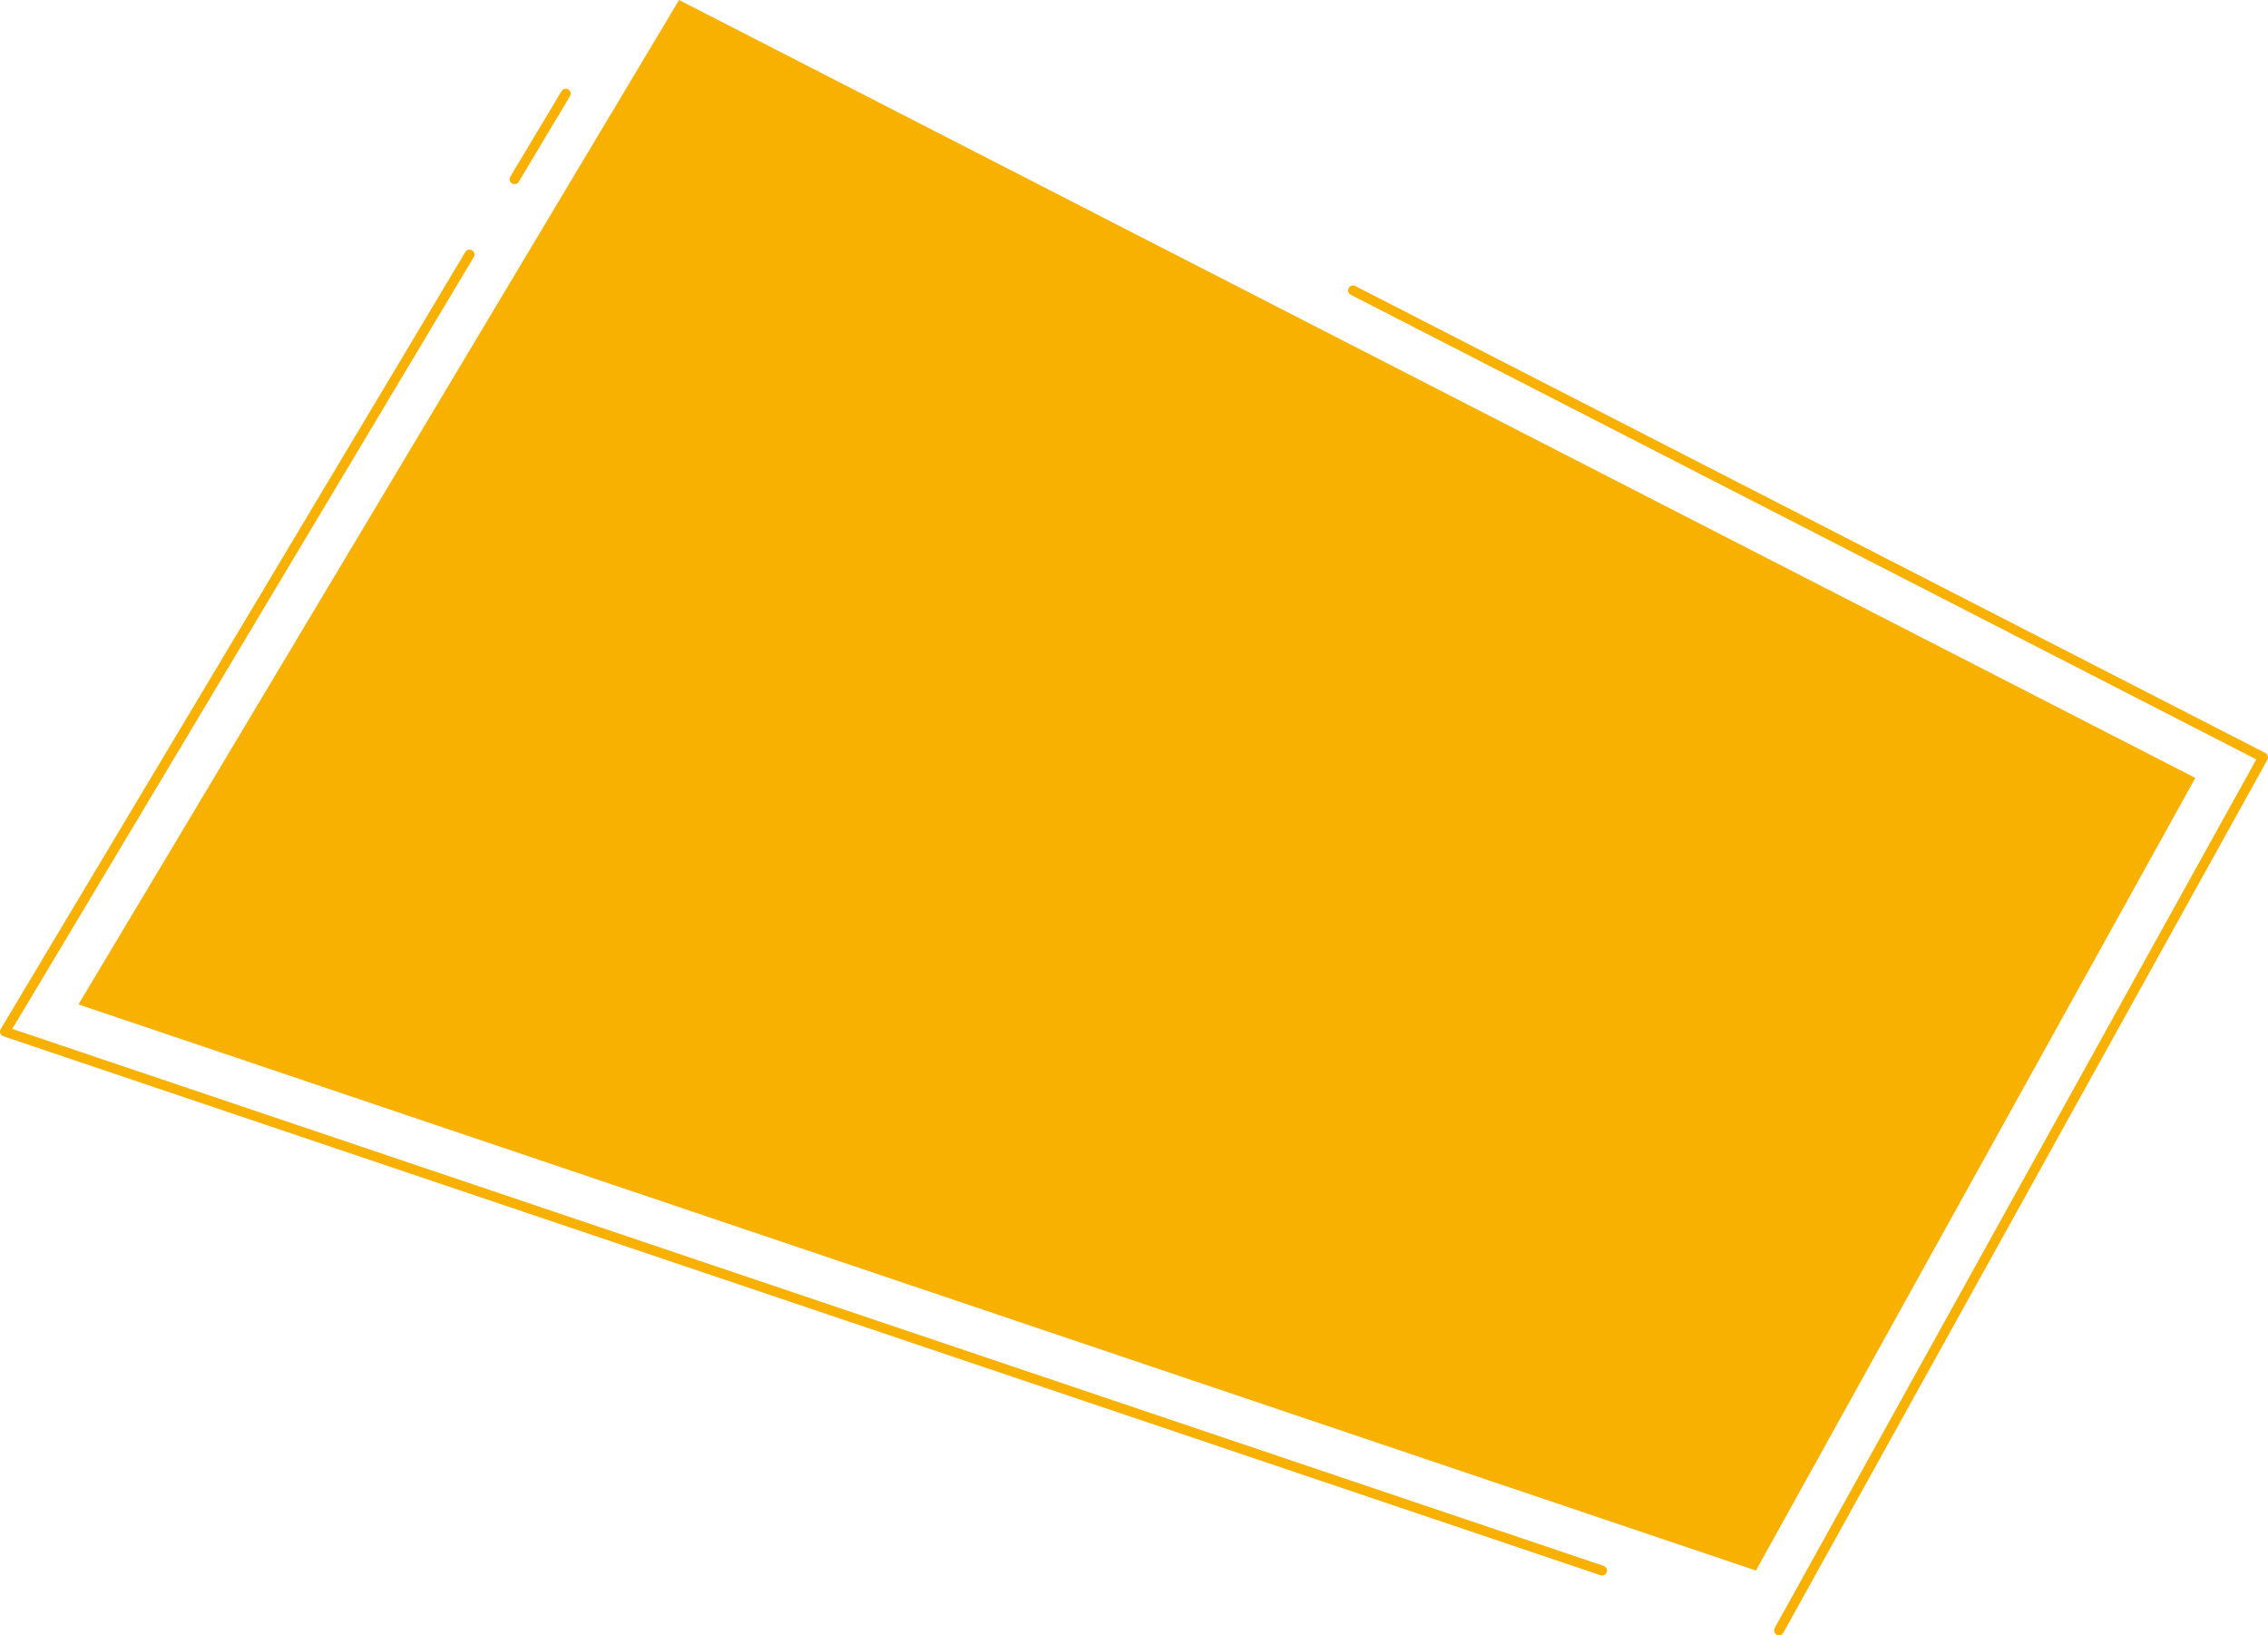<svg viewBox="0 0 230.35 166.06" xmlns="http://www.w3.org/2000/svg"><path d="m7.97 102 61-102 154 79-44.63 80.49z" fill="#f8b100"/><g fill="none" stroke="#f8b100" stroke-linecap="round" stroke-linejoin="round"><path d="m52.26 18.2 5.2-8.69"/><path d="m162.71 159.49-162.21-54.73 47.19-78.91"/><path d="m137.42 29.49 92.43 47.42-49.16 88.65"/></g></svg>
